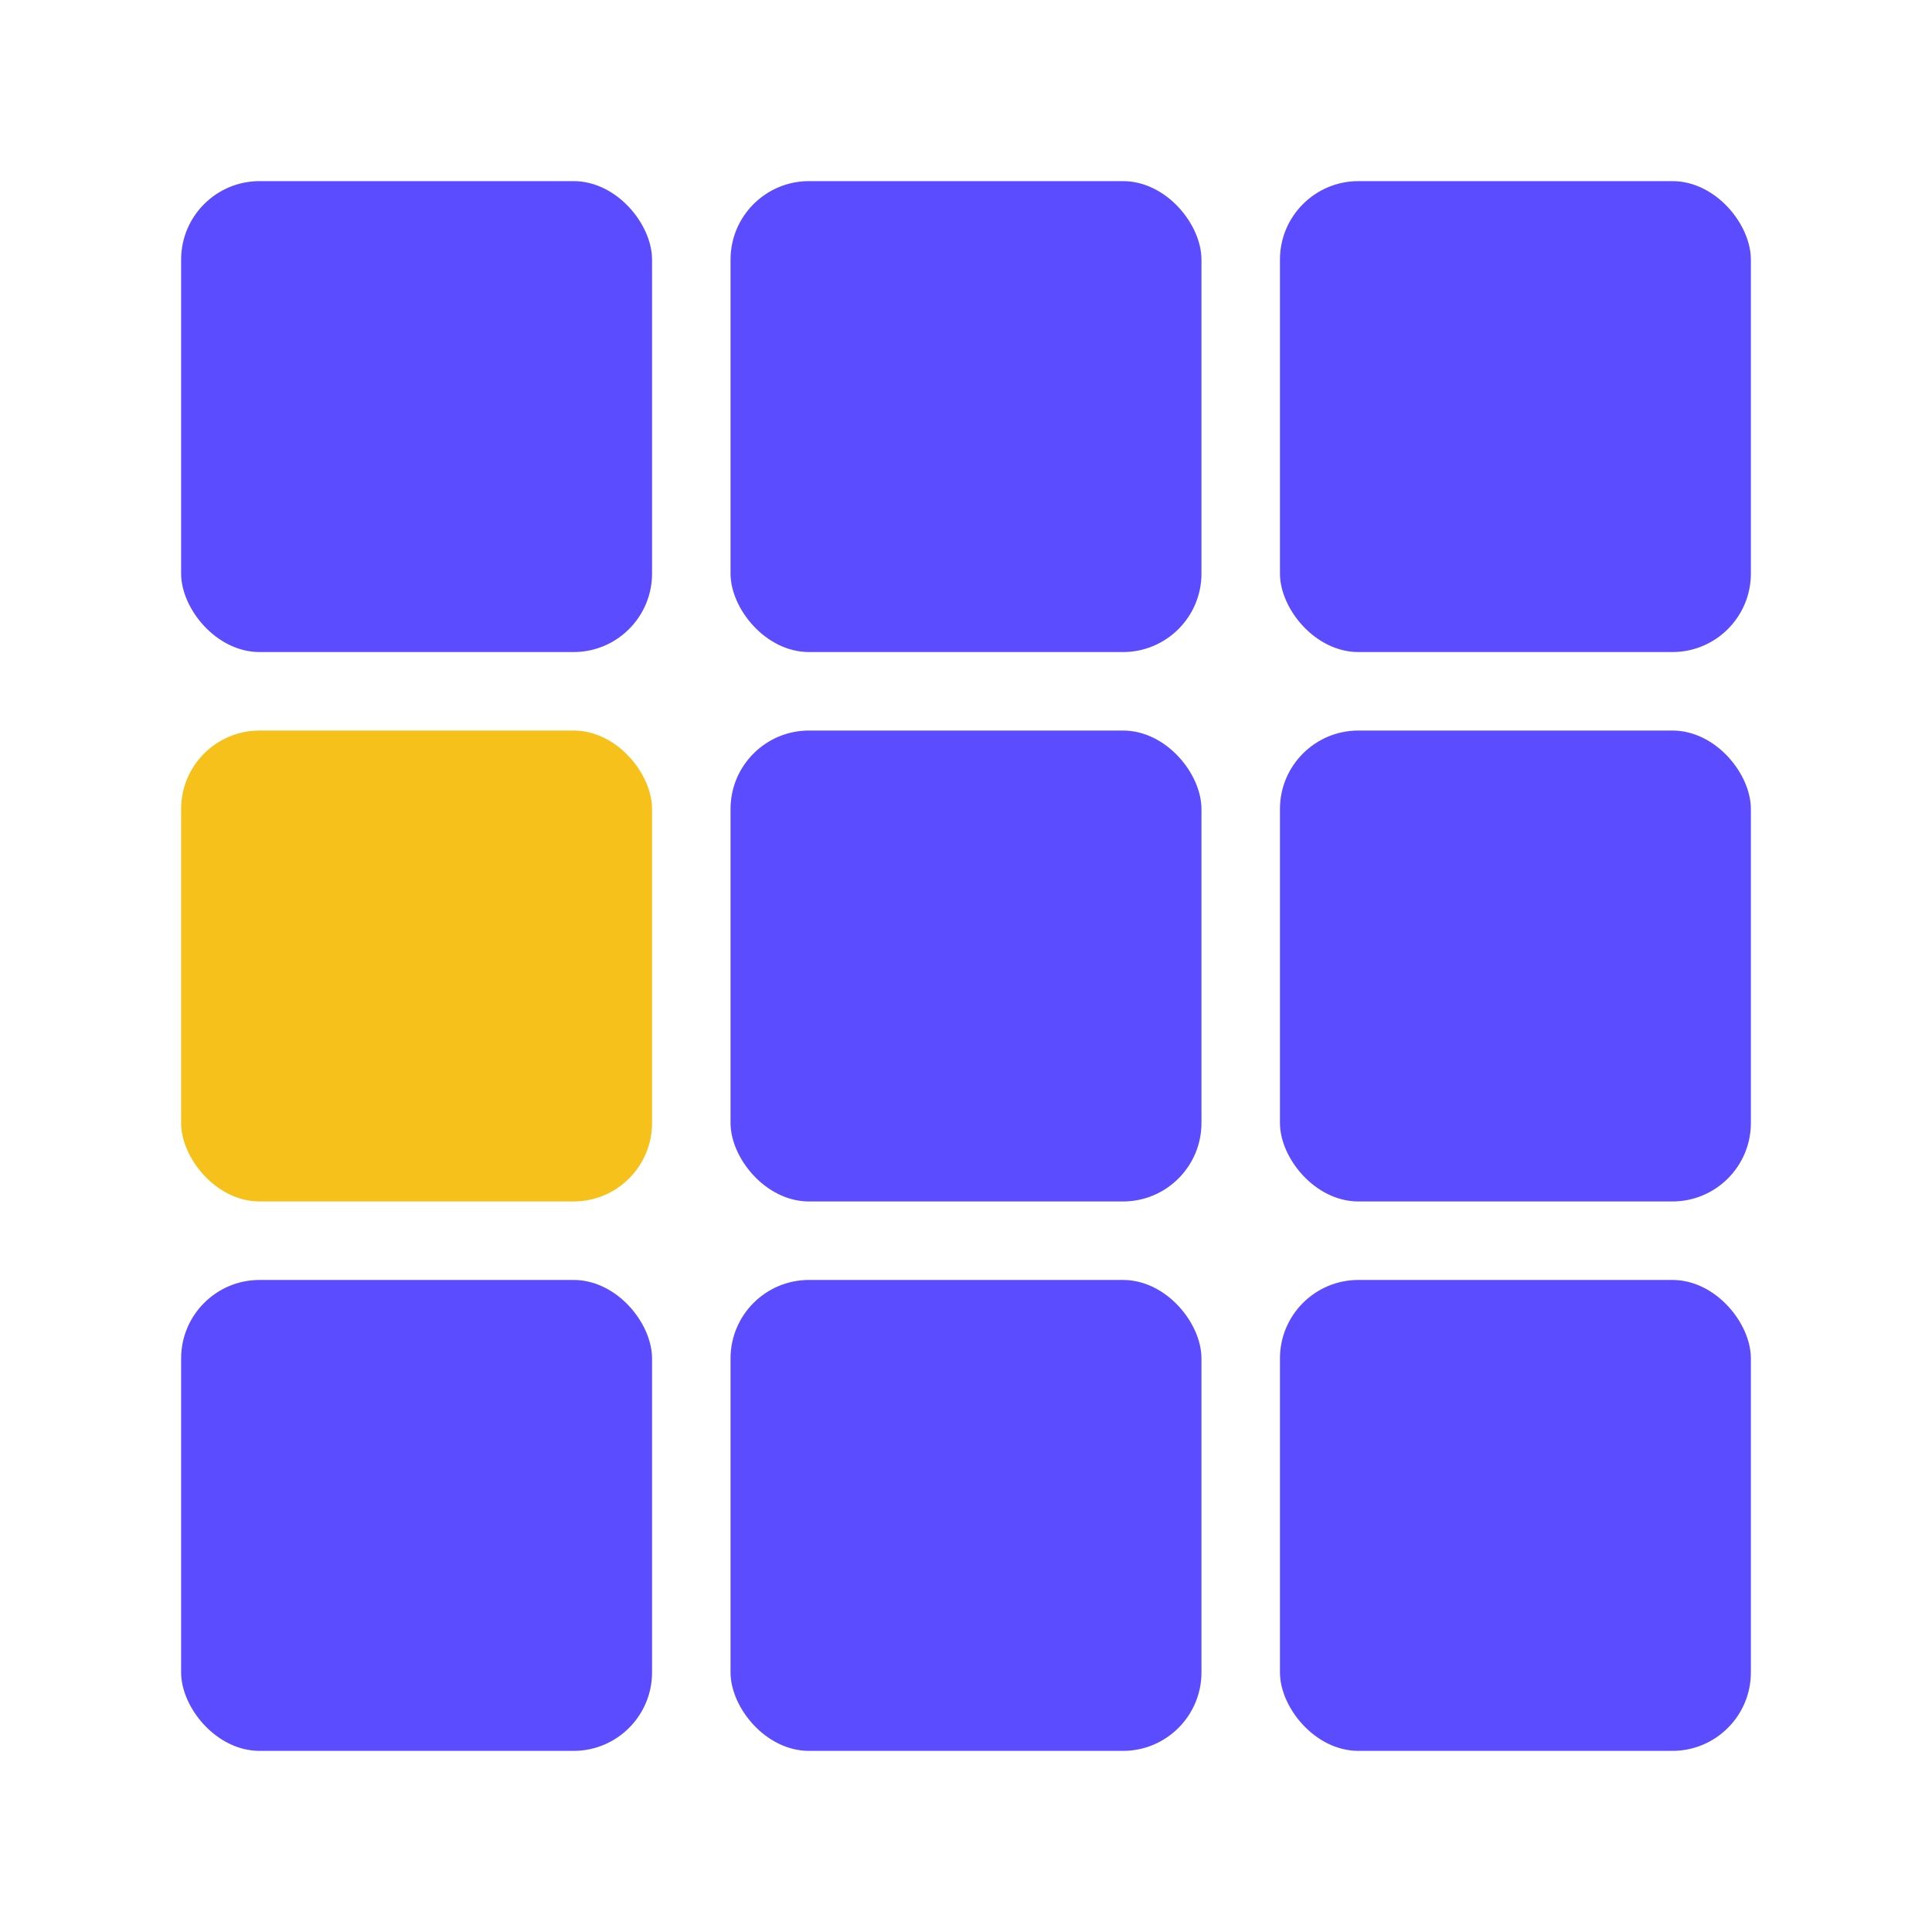 <svg xmlns="http://www.w3.org/2000/svg" fill="none" viewBox="0 0 32 32" height="32" width="32">
<rect fill="#5B4CFF" rx="1.3" height="7.8" width="7.8" y="3" x="3"></rect>
<rect fill="#5B4CFF" rx="1.3" height="7.8" width="7.8" y="21.2" x="3"></rect>
<rect fill="#5B4CFF" rx="1.3" height="7.8" width="7.8" y="21.2" x="12.1"></rect>
<rect fill="#5B4CFF" rx="1.3" height="7.8" width="7.8" y="3" x="12.1"></rect>
<rect fill="#5B4CFF" rx="1.3" height="7.8" width="7.8" y="12.1" x="12.1"></rect>
<rect fill="#F6C11B" rx="1.3" height="7.8" width="7.8" y="12.1" x="3"></rect>
<rect fill="#5B4CFF" rx="1.3" height="7.8" width="7.8" y="3" x="21.2"></rect>
<rect fill="#5B4CFF" rx="1.3" height="7.8" width="7.8" y="12.1" x="21.2"></rect>
<rect fill="#5B4CFF" rx="1.3" height="7.8" width="7.8" y="21.2" x="21.2"></rect>
</svg>
